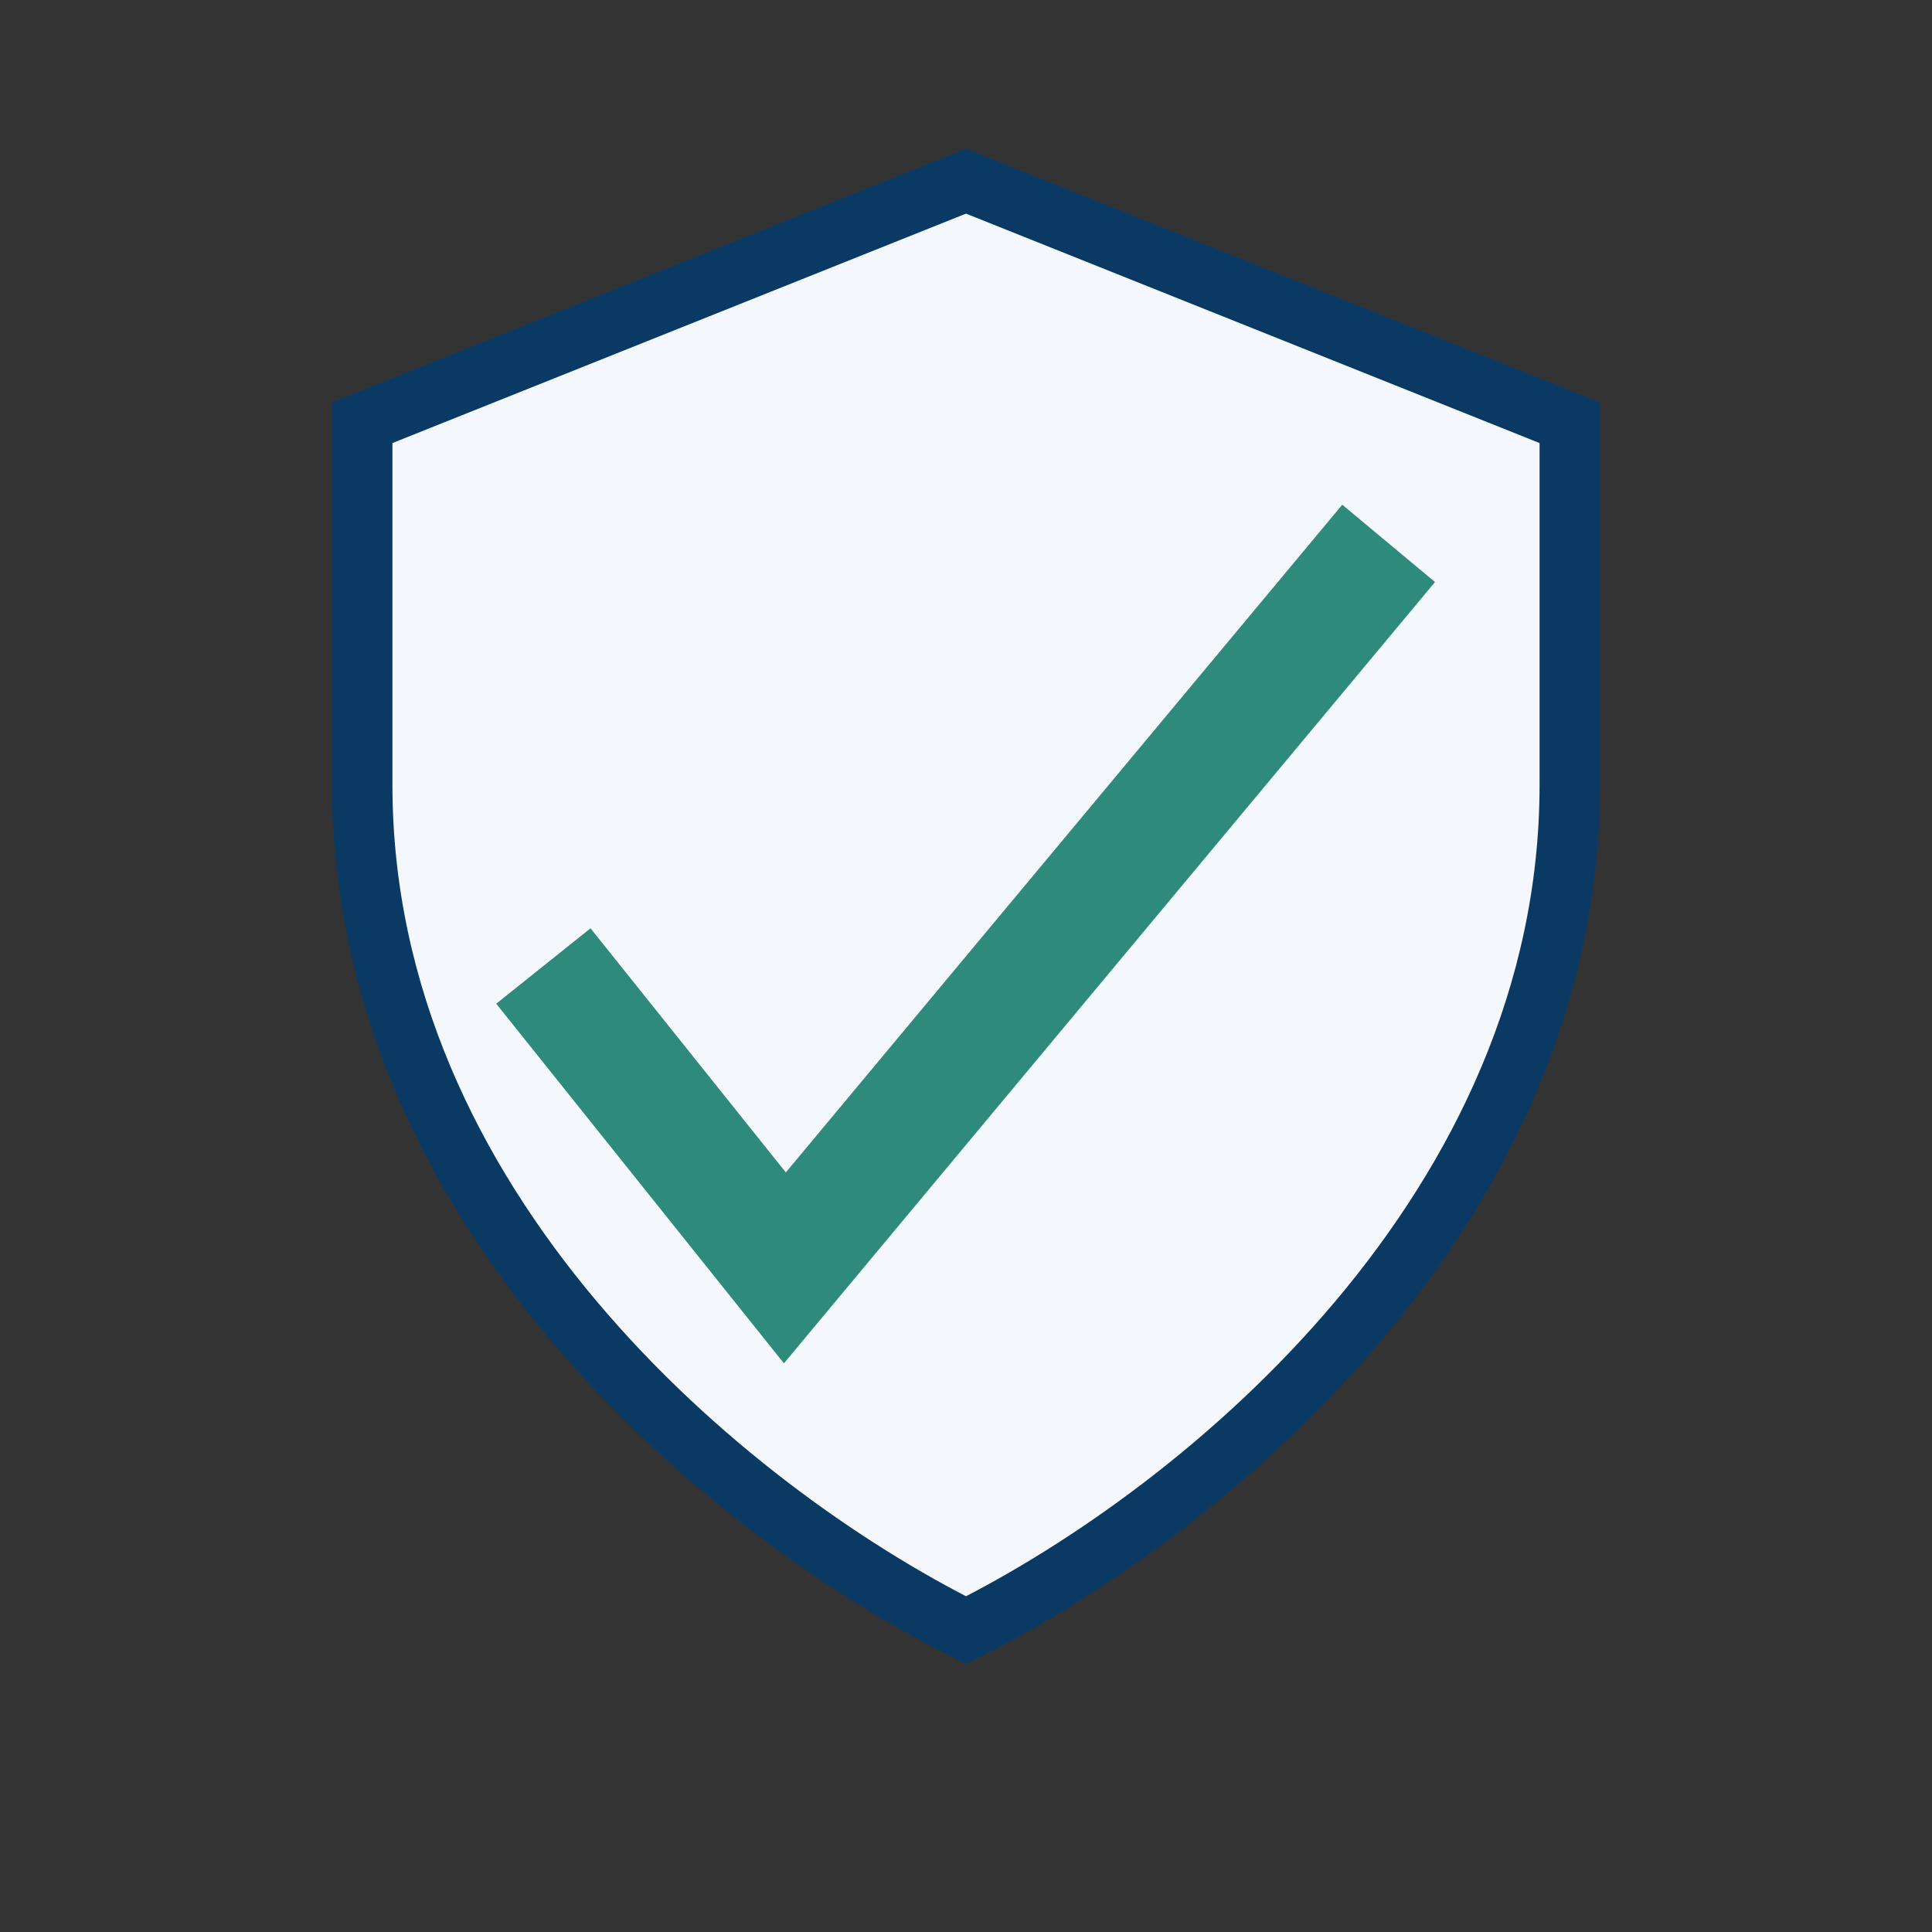 <?xml version="1.0" encoding="UTF-8"?>
<svg xmlns="http://www.w3.org/2000/svg" width="32" height="32" viewBox="0 0 32 32"><rect x="0" y="0" width="32" height="32" fill="#333333" stroke="none"/><path d="M16 3l10 4v6c0 7-6 12-10 14-4-2-10-7-10-14V7z" fill="#F4F7FB" stroke="#0A3A63"/><path d="M9 16l4 5 10-12" fill="none" stroke="#2E8A7A" stroke-width="2"/></svg>